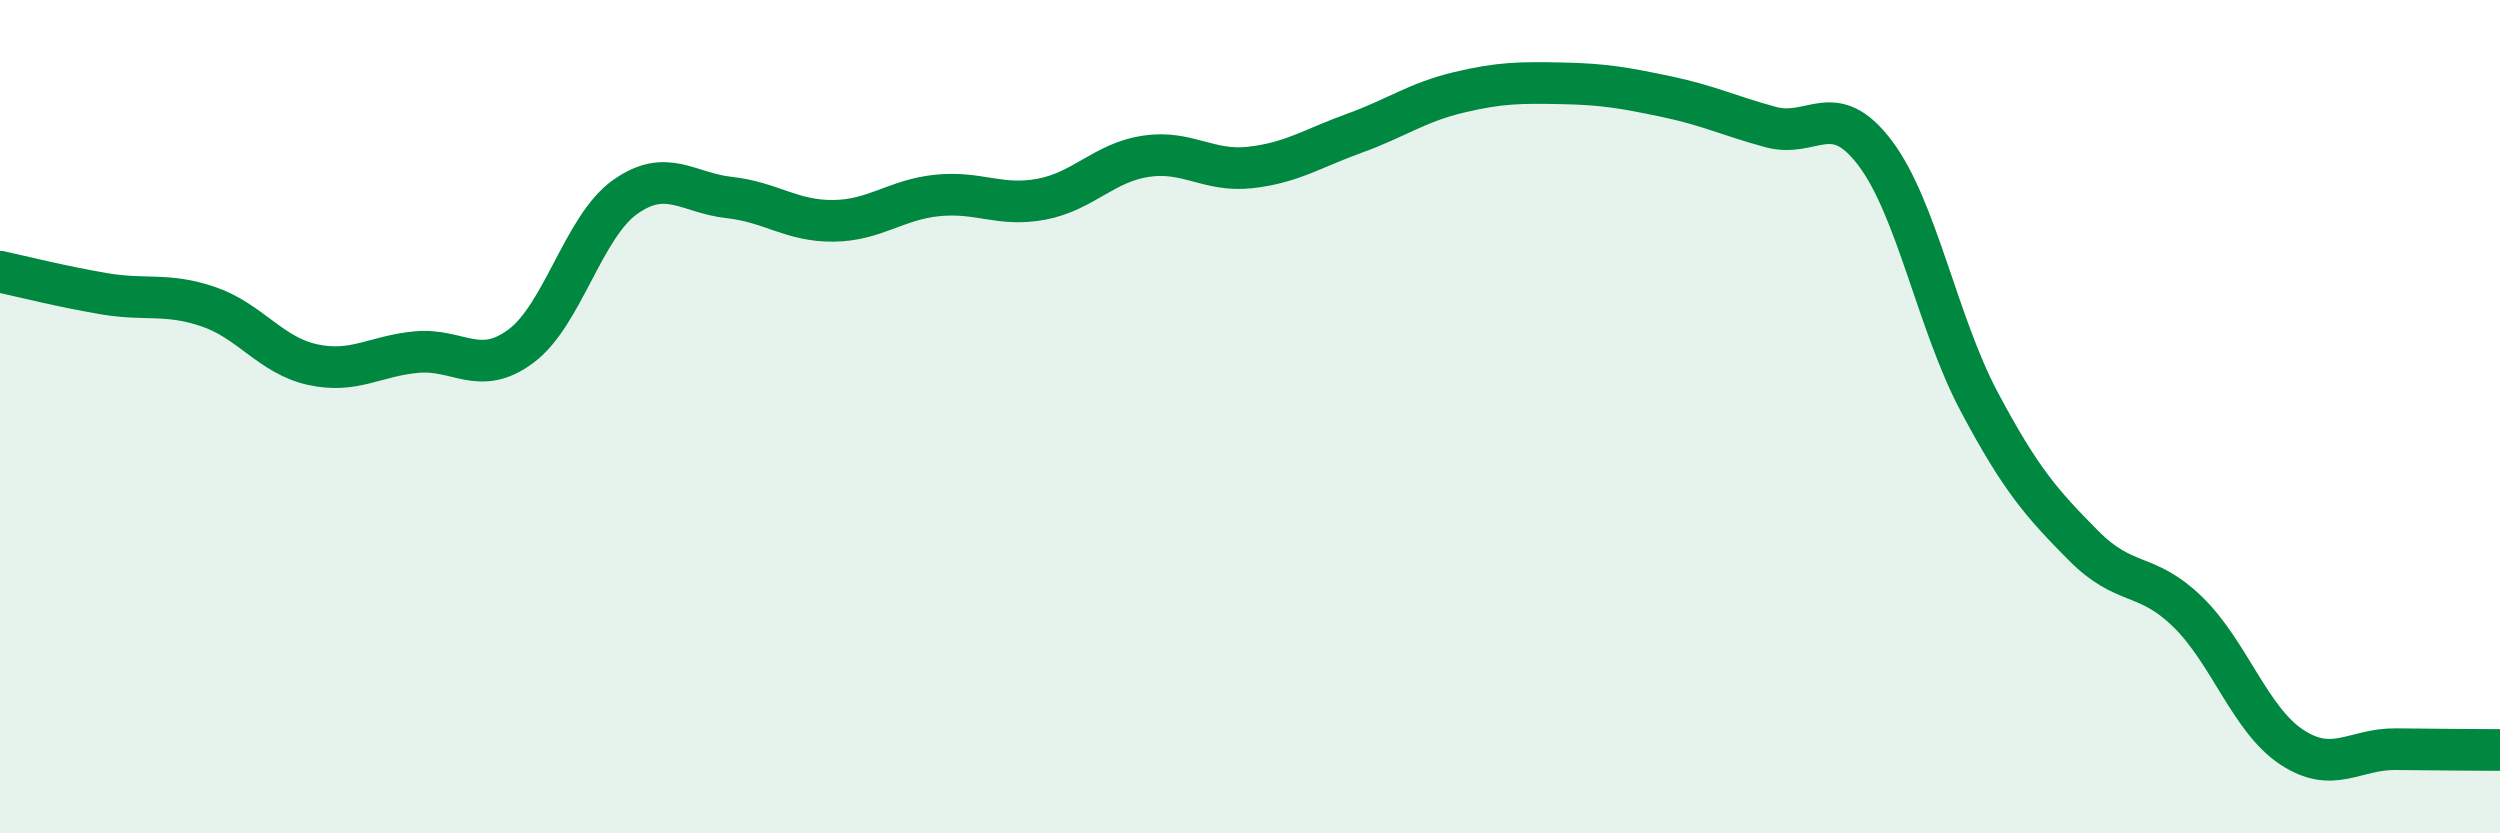 
    <svg width="60" height="20" viewBox="0 0 60 20" xmlns="http://www.w3.org/2000/svg">
      <path
        d="M 0,6.52 C 0.5,6.63 1.5,6.88 2.5,7.05 C 3.5,7.22 4,7.02 5,7.36 C 6,7.7 6.5,8.53 7.5,8.75 C 8.5,8.97 9,8.54 10,8.45 C 11,8.36 11.5,9.05 12.5,8.31 C 13.5,7.57 14,5.44 15,4.73 C 16,4.02 16.5,4.63 17.5,4.74 C 18.5,4.85 19,5.31 20,5.3 C 21,5.29 21.5,4.79 22.5,4.69 C 23.5,4.59 24,4.97 25,4.78 C 26,4.59 26.5,3.9 27.5,3.75 C 28.5,3.6 29,4.13 30,4.02 C 31,3.91 31.5,3.56 32.5,3.2 C 33.5,2.84 34,2.46 35,2.22 C 36,1.98 36.5,1.98 37.5,2 C 38.5,2.02 39,2.11 40,2.32 C 41,2.53 41.5,2.78 42.5,3.05 C 43.5,3.32 44,2.35 45,3.67 C 46,4.99 46.5,7.76 47.5,9.64 C 48.5,11.52 49,12.08 50,13.09 C 51,14.1 51.5,13.71 52.5,14.68 C 53.5,15.65 54,17.27 55,17.93 C 56,18.59 56.5,17.97 57.5,17.98 C 58.5,17.99 59.5,18 60,18L60 20L0 20Z"
        fill="#008740"
        opacity="0.1"
        stroke-linecap="round"
        stroke-linejoin="round"
      />
      <path
        d="M 0,6.52 C 0.5,6.63 1.5,6.88 2.5,7.05 C 3.5,7.22 4,7.02 5,7.36 C 6,7.7 6.5,8.53 7.5,8.75 C 8.5,8.97 9,8.54 10,8.45 C 11,8.36 11.5,9.05 12.5,8.31 C 13.5,7.57 14,5.44 15,4.73 C 16,4.02 16.5,4.63 17.5,4.74 C 18.5,4.85 19,5.31 20,5.3 C 21,5.29 21.5,4.79 22.5,4.69 C 23.5,4.59 24,4.97 25,4.78 C 26,4.59 26.5,3.9 27.5,3.75 C 28.5,3.6 29,4.13 30,4.02 C 31,3.91 31.5,3.56 32.5,3.2 C 33.5,2.84 34,2.46 35,2.22 C 36,1.98 36.5,1.98 37.5,2 C 38.5,2.02 39,2.11 40,2.32 C 41,2.53 41.5,2.78 42.5,3.05 C 43.5,3.32 44,2.35 45,3.67 C 46,4.99 46.5,7.76 47.5,9.64 C 48.5,11.52 49,12.08 50,13.09 C 51,14.1 51.5,13.71 52.5,14.68 C 53.5,15.65 54,17.27 55,17.93 C 56,18.59 56.5,17.97 57.5,17.98 C 58.5,17.99 59.5,18 60,18"
        stroke="#008740"
        stroke-width="1"
        fill="none"
        stroke-linecap="round"
        stroke-linejoin="round"
      />
    </svg>
  